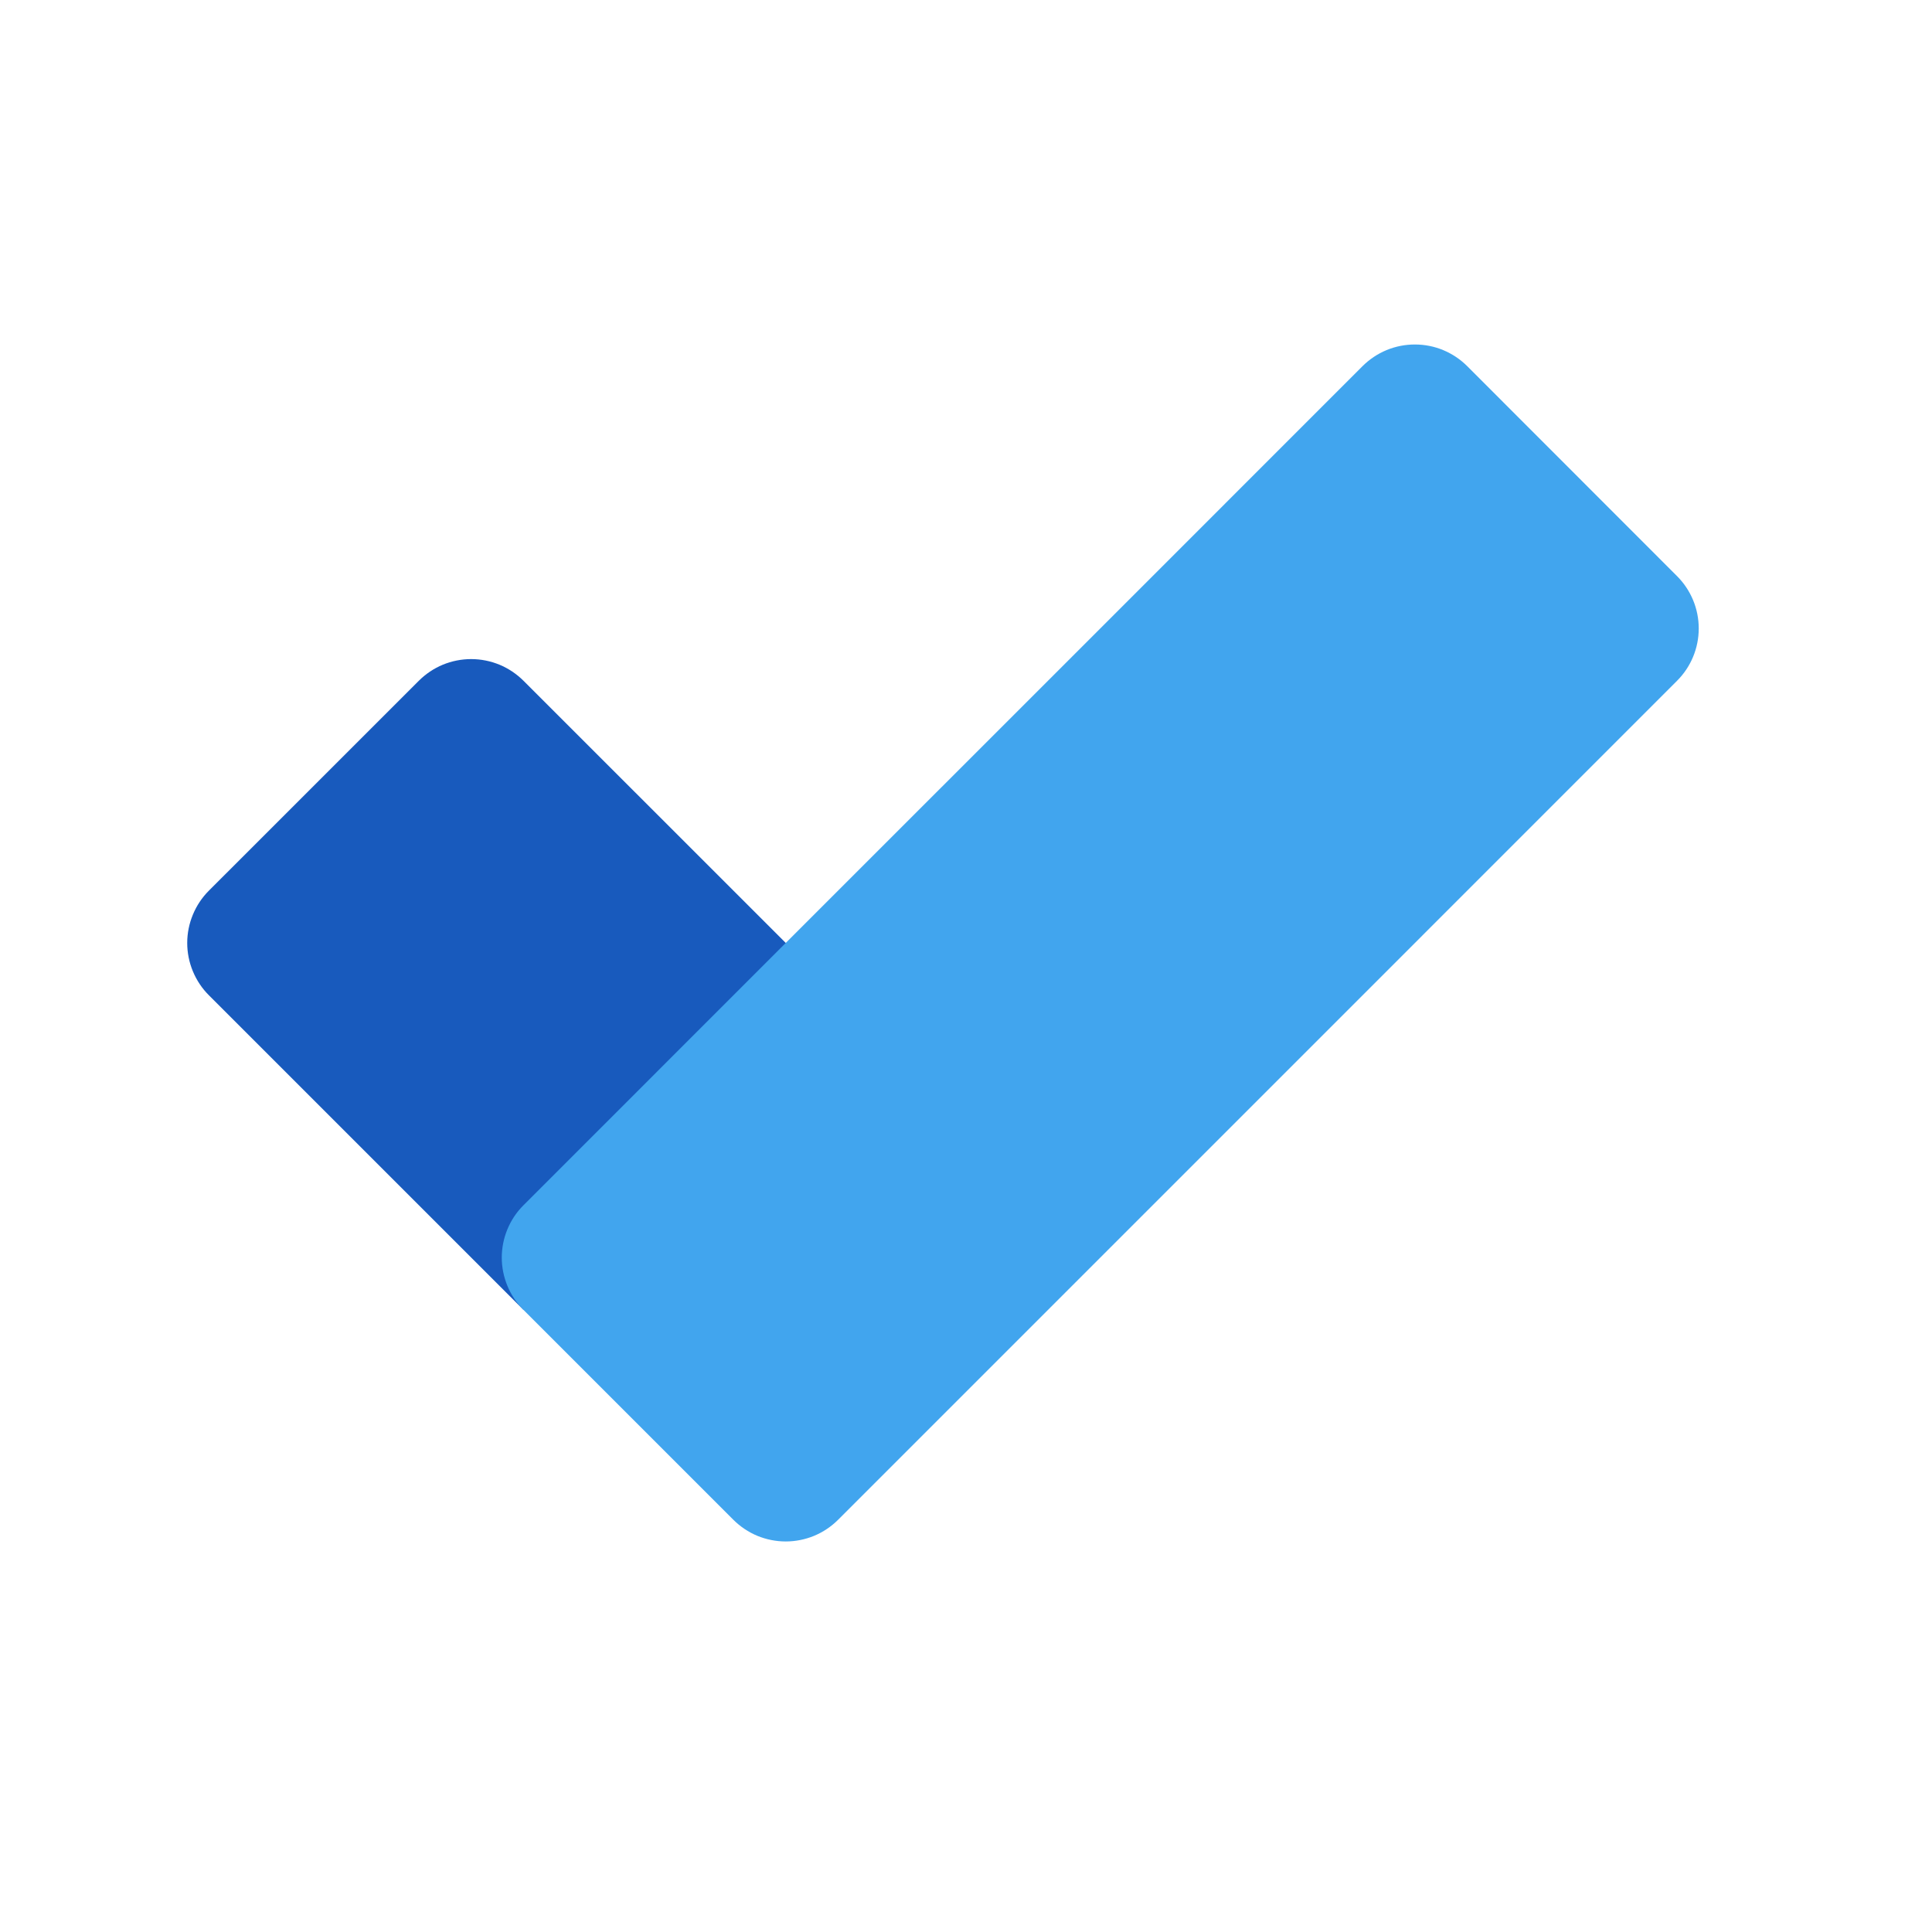 <svg width="42" height="42" viewBox="0 0 42 42" fill="none" xmlns="http://www.w3.org/2000/svg">
<g clip-path="url(#clip0_1_563)">
<path d="M9.105 14.799L4.542 19.361C4.392 19.511 4.274 19.688 4.193 19.884C4.112 20.079 4.07 20.288 4.07 20.499C4.07 20.711 4.112 20.92 4.193 21.115C4.274 21.31 4.392 21.488 4.542 21.637L11.38 28.475L18.219 21.636L11.38 14.799C11.23 14.65 11.053 14.531 10.858 14.45C10.663 14.37 10.454 14.328 10.242 14.328C10.031 14.328 9.822 14.37 9.627 14.45C9.432 14.531 9.255 14.65 9.105 14.799Z" fill="#185ABD"/>
<path d="M36.458 12.525L31.896 7.96C31.747 7.811 31.569 7.692 31.374 7.611C31.179 7.53 30.97 7.489 30.758 7.489C30.547 7.489 30.338 7.53 30.142 7.611C29.947 7.692 29.77 7.811 29.62 7.96L23.92 13.661L17.08 20.5L11.38 26.201C11.23 26.35 11.112 26.527 11.031 26.723C10.95 26.918 10.908 27.127 10.908 27.339C10.908 27.55 10.95 27.759 11.031 27.954C11.112 28.15 11.23 28.327 11.38 28.476L15.943 33.039C16.093 33.188 16.27 33.307 16.465 33.388C16.66 33.468 16.87 33.51 17.081 33.51C17.292 33.51 17.502 33.468 17.697 33.388C17.892 33.307 18.07 33.188 18.219 33.039L23.92 27.338L30.758 20.5L36.458 14.799C36.76 14.498 36.929 14.089 36.929 13.662C36.929 13.236 36.76 12.827 36.458 12.525Z" fill="#41A5EE"/>
</g>
<defs>
<clipPath id="clip0_1_563">
<rect width="33" height="33" fill="white" transform="translate(4 4)"/>
</clipPath>
</defs>
</svg>
